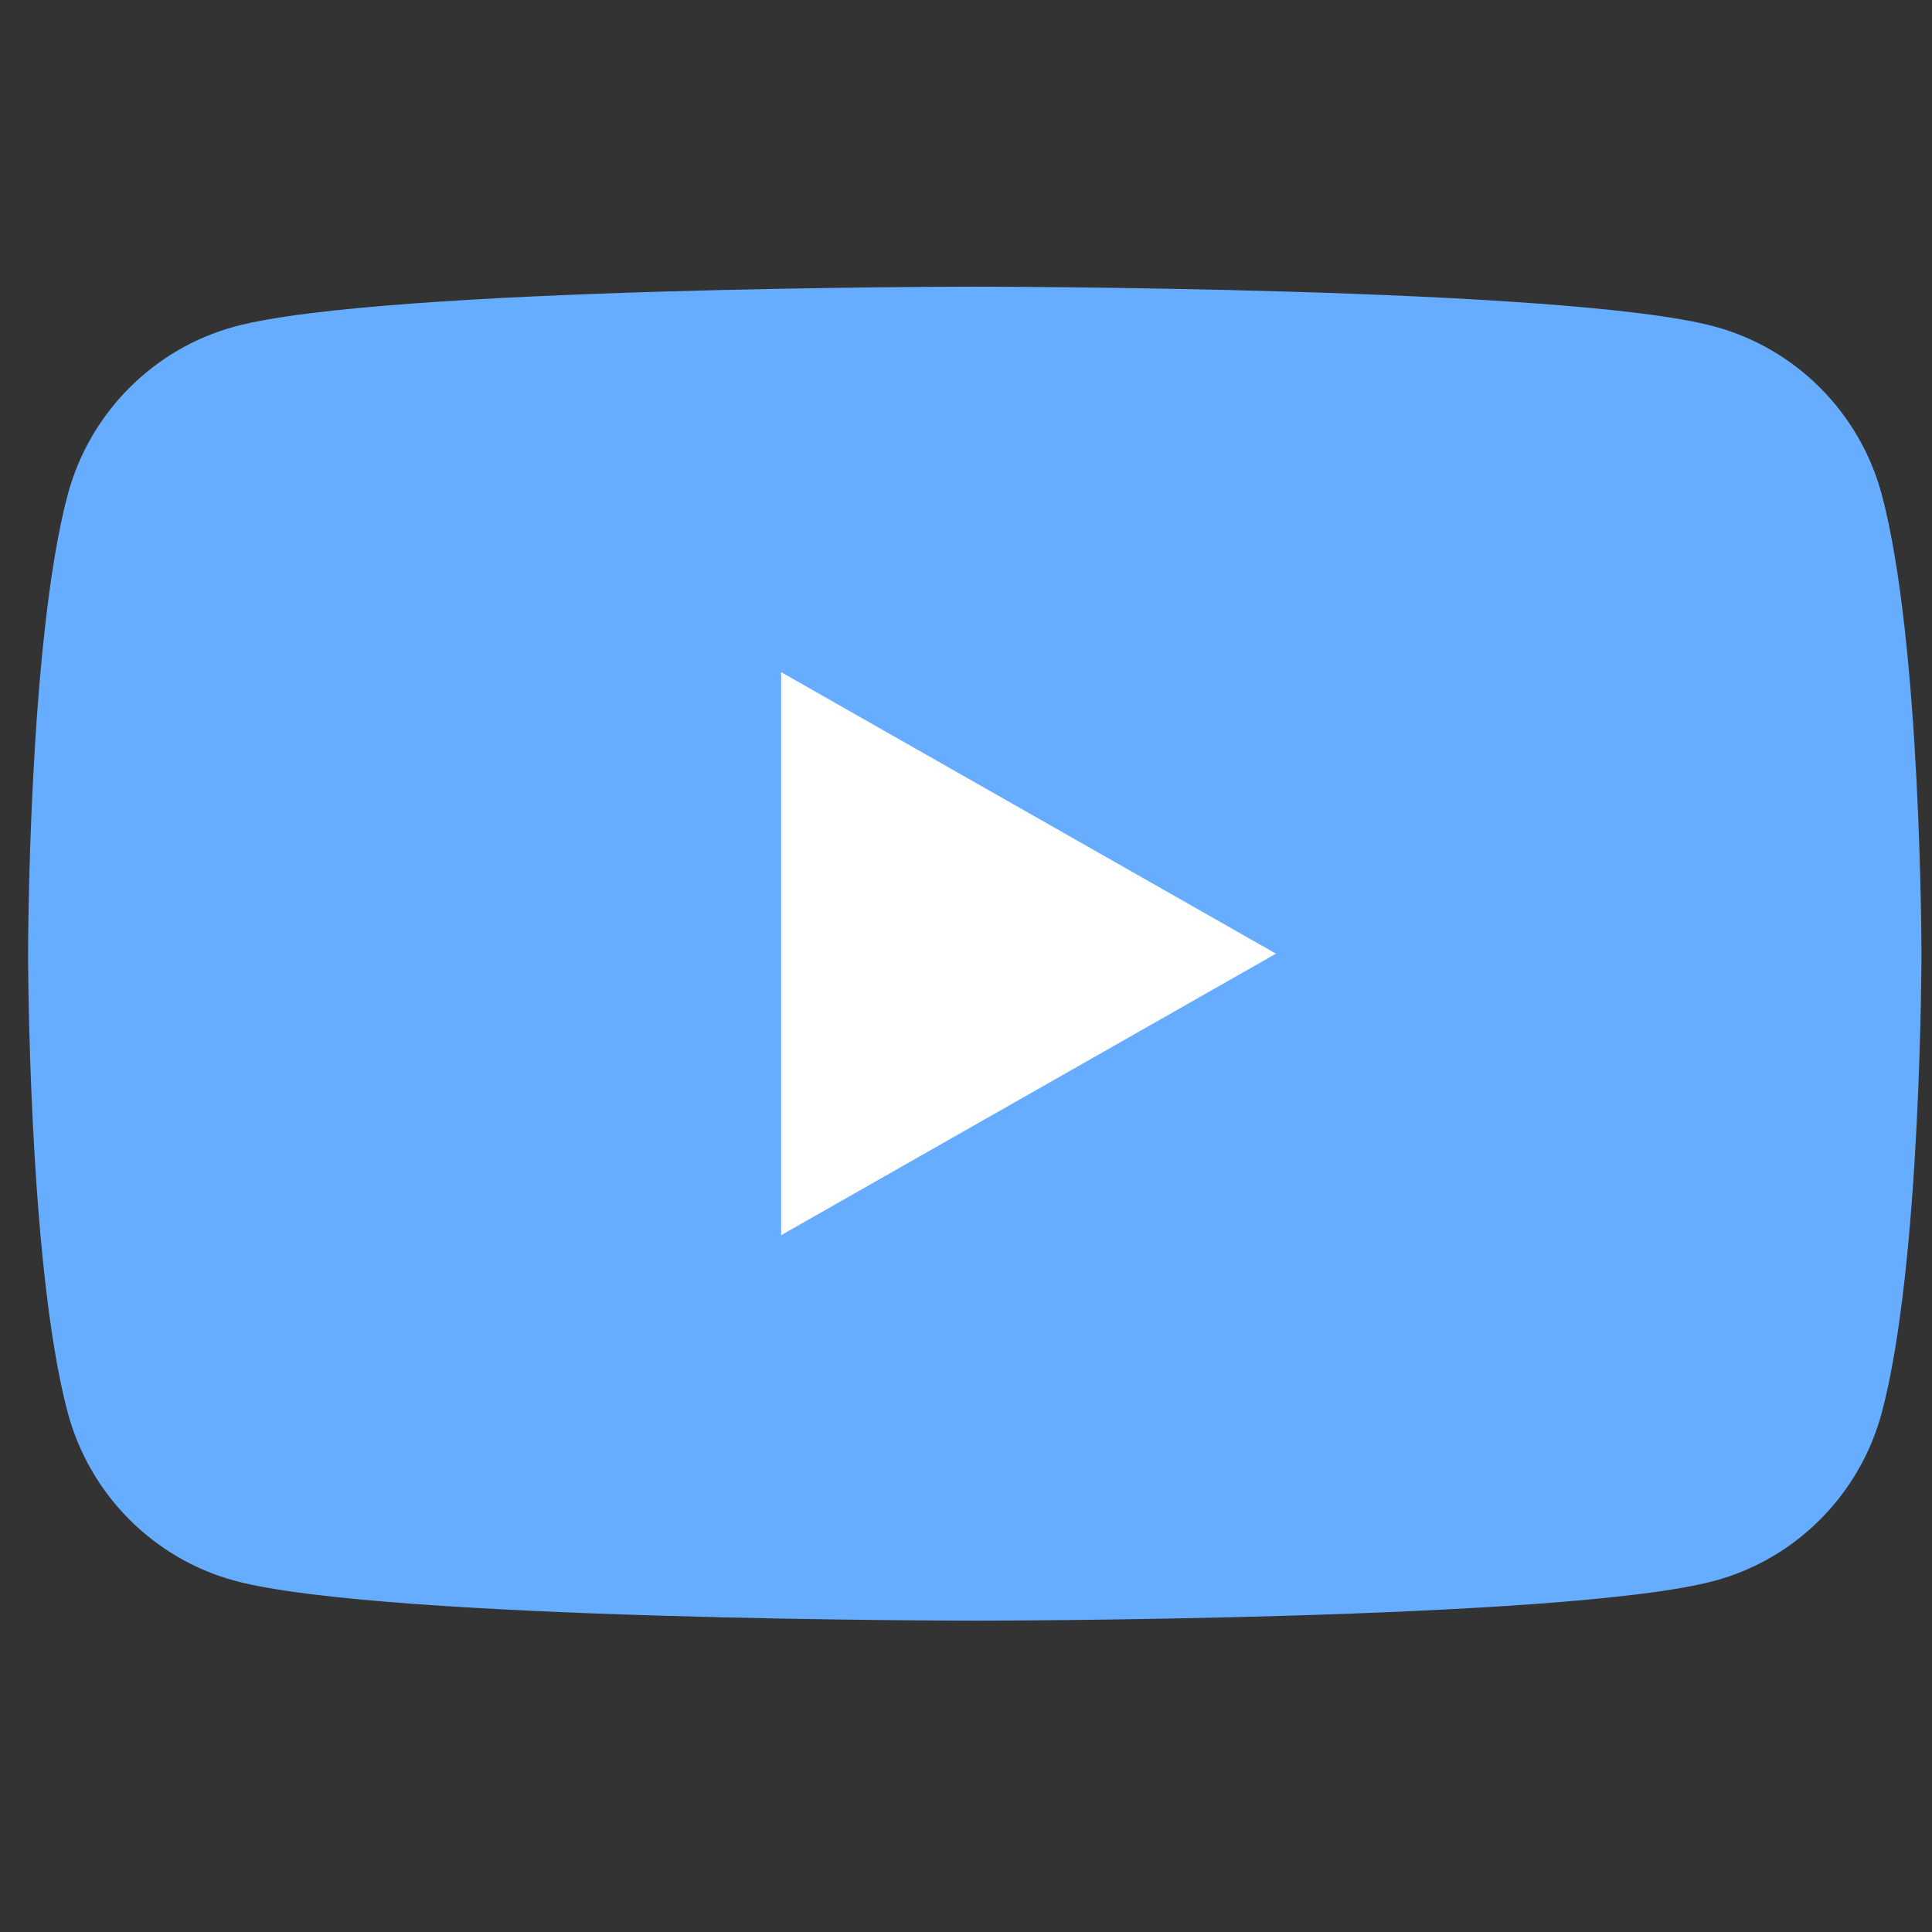 <?xml version="1.0" encoding="UTF-8"?> <svg xmlns="http://www.w3.org/2000/svg" width="52" height="52" viewBox="0 0 52 52" fill="none"><rect x="0" y="0" width="52" height="52" fill="#333333" stroke="none"/><g clip-path="url(#clip0_5574_427)"><path d="M50.651 13.322C50.065 11.116 48.338 9.378 46.146 8.788C42.172 7.716 26.236 7.716 26.236 7.716C26.236 7.716 10.3 7.716 6.326 8.788C4.134 9.378 2.407 11.116 1.821 13.322C0.756 17.322 0.756 25.668 0.756 25.668C0.756 25.668 0.756 34.013 1.821 38.013C2.407 40.22 4.134 41.958 6.326 42.548C10.3 43.62 26.236 43.62 26.236 43.62C26.236 43.62 42.172 43.62 46.146 42.548C48.338 41.958 50.065 40.22 50.651 38.013C51.716 34.013 51.716 25.668 51.716 25.668C51.716 25.668 51.716 17.322 50.651 13.322Z" fill="#67ADFF"></path><path d="M21.024 33.245L34.343 25.668L21.024 18.091V33.245Z" fill="white"></path></g><defs><clipPath id="clip0_5574_427"><rect width="50.96" height="50.96" fill="white" transform="translate(0.756 0.188)"></rect></clipPath></defs></svg> 